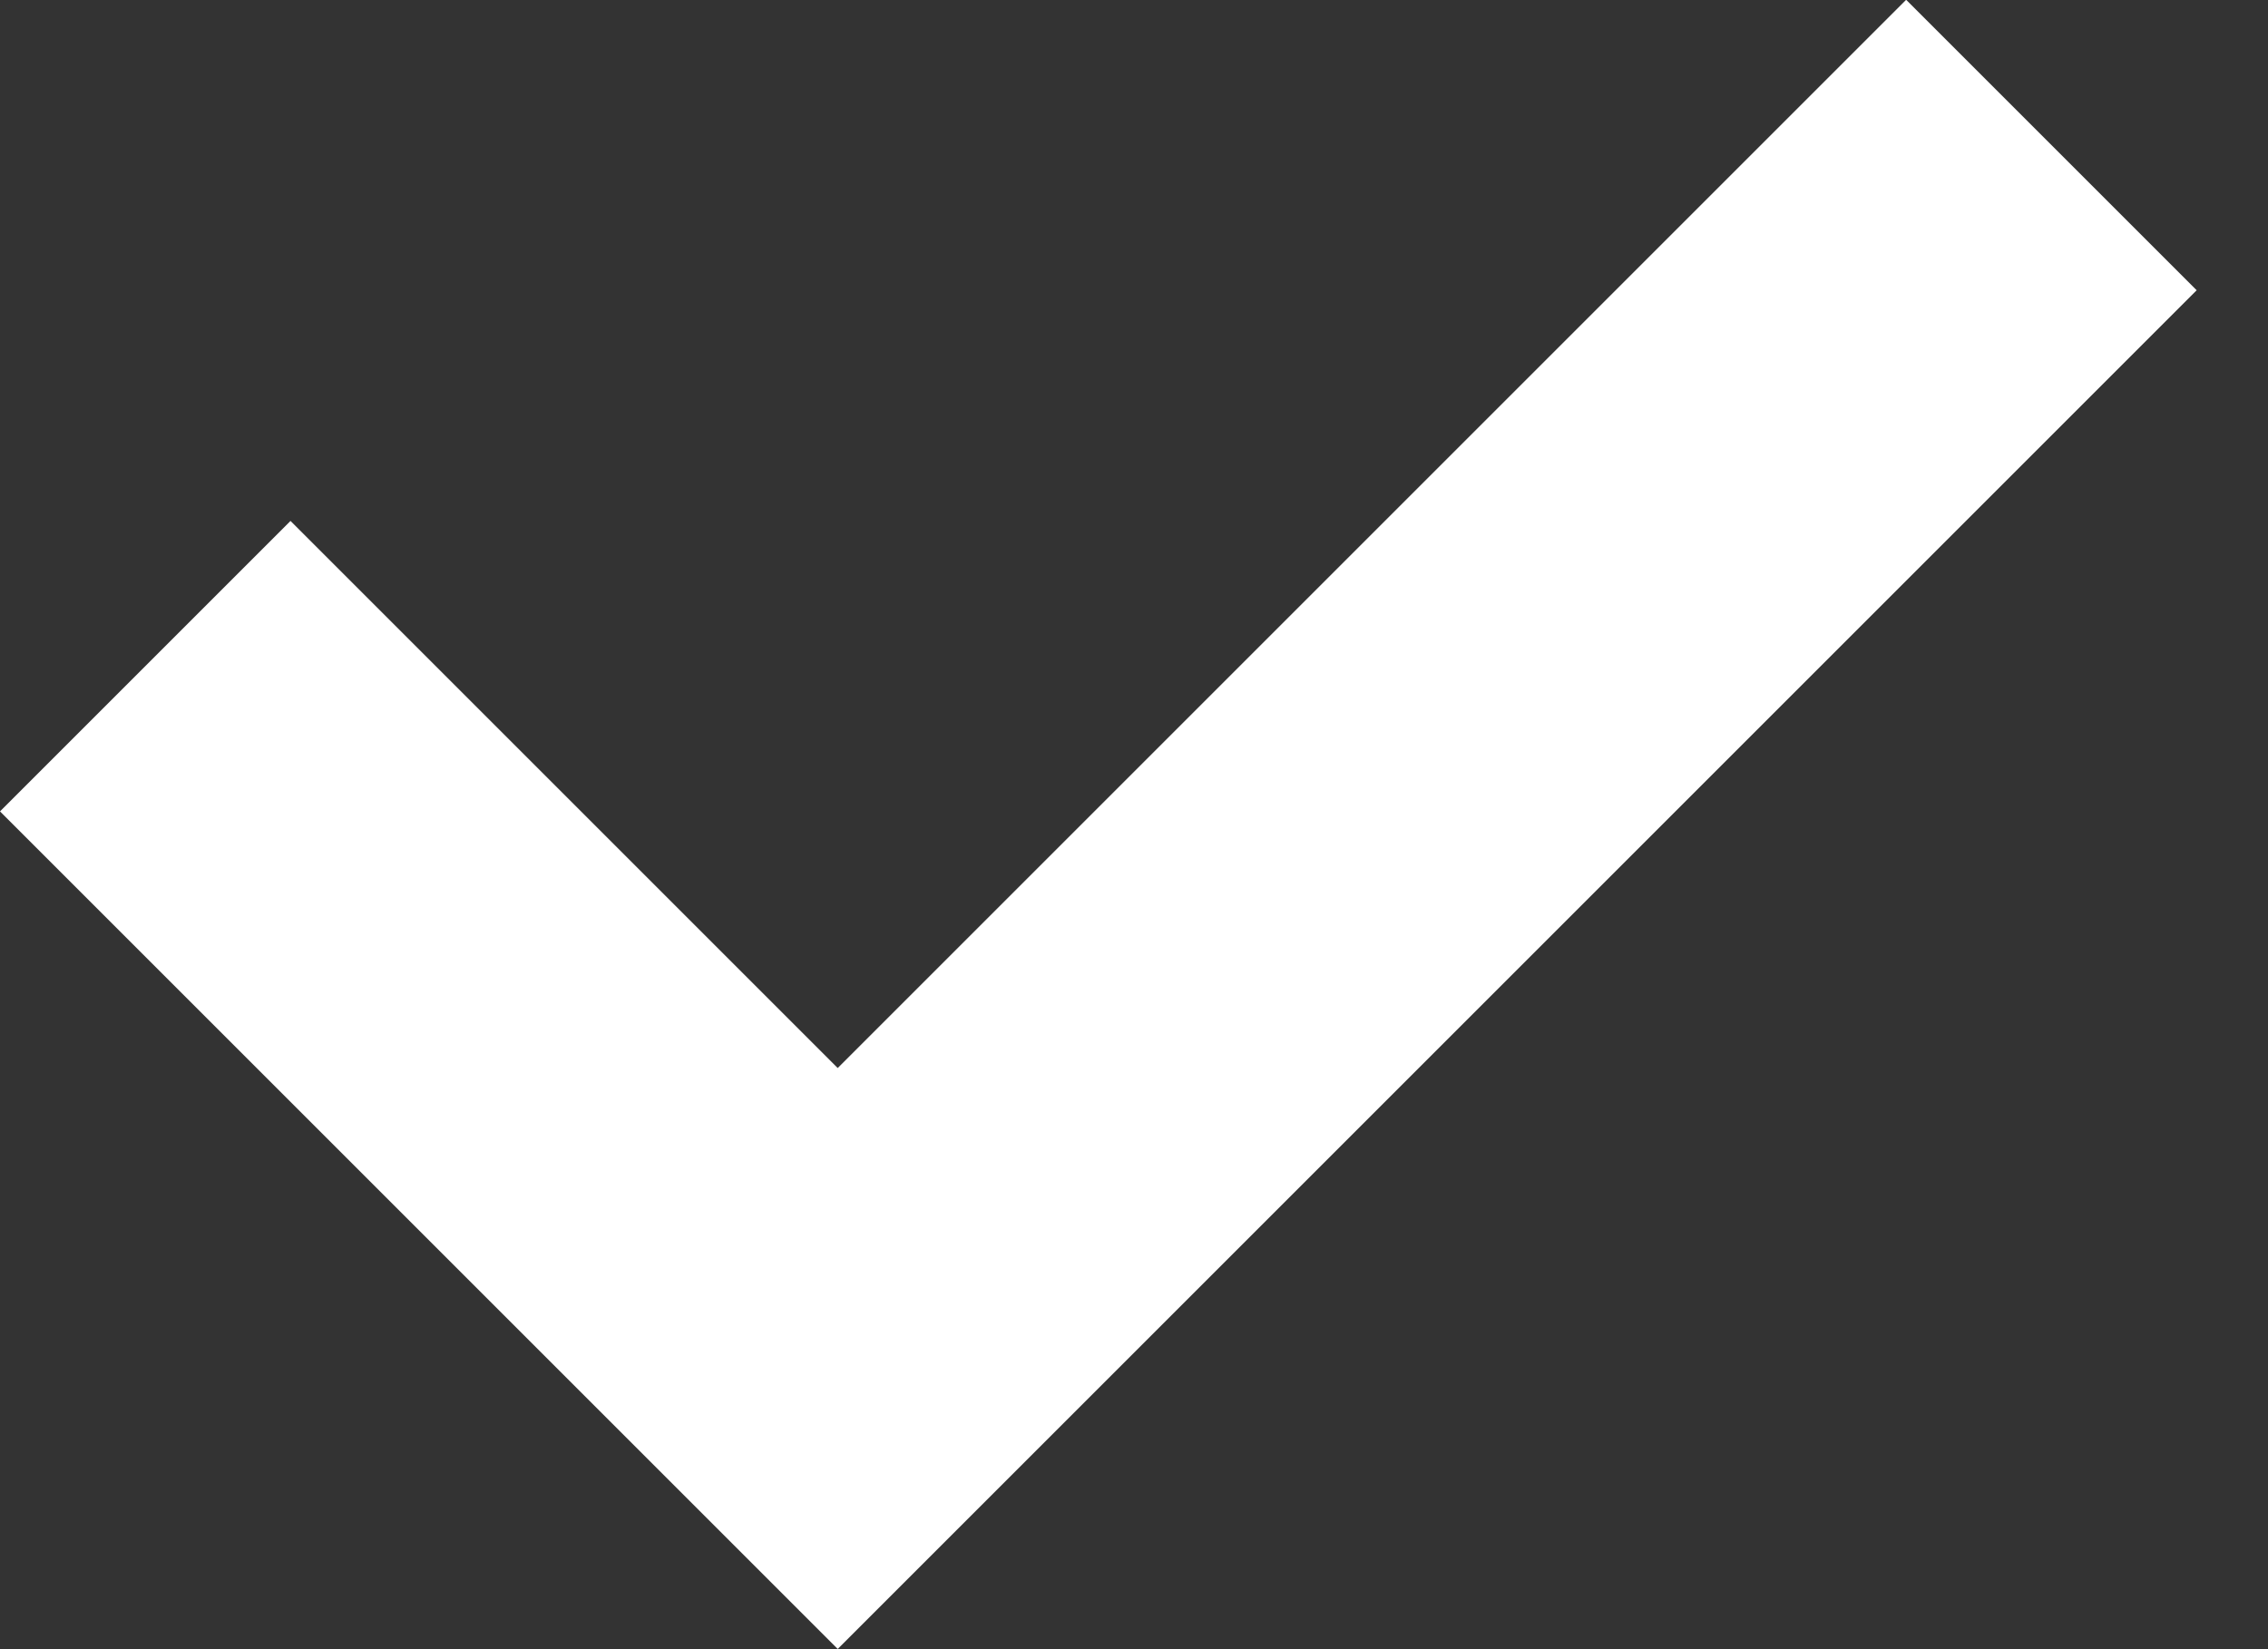 <?xml version="1.0" encoding="UTF-8"?>
<svg id="SVGDoc" width="11" height="8" xmlns="http://www.w3.org/2000/svg" version="1.1" xmlns:xlink="http://www.w3.org/1999/xlink" xmlns:avocode="https://avocode.com/" viewBox="0 0 11 8"><rect x="0" y="0" width="11" height="8" fill="#333333" stroke="none"/><defs></defs><desc>Generated with Avocode.</desc><g><g><title>right</title><path d="M9.245,-0.001v0l1.409,1.409v0l-6.591,6.591v0l-4.063,-4.063v0l1.409,-1.409v0l2.654,2.654v0z" fill="#ffffff" fill-opacity="1"></path></g></g></svg>